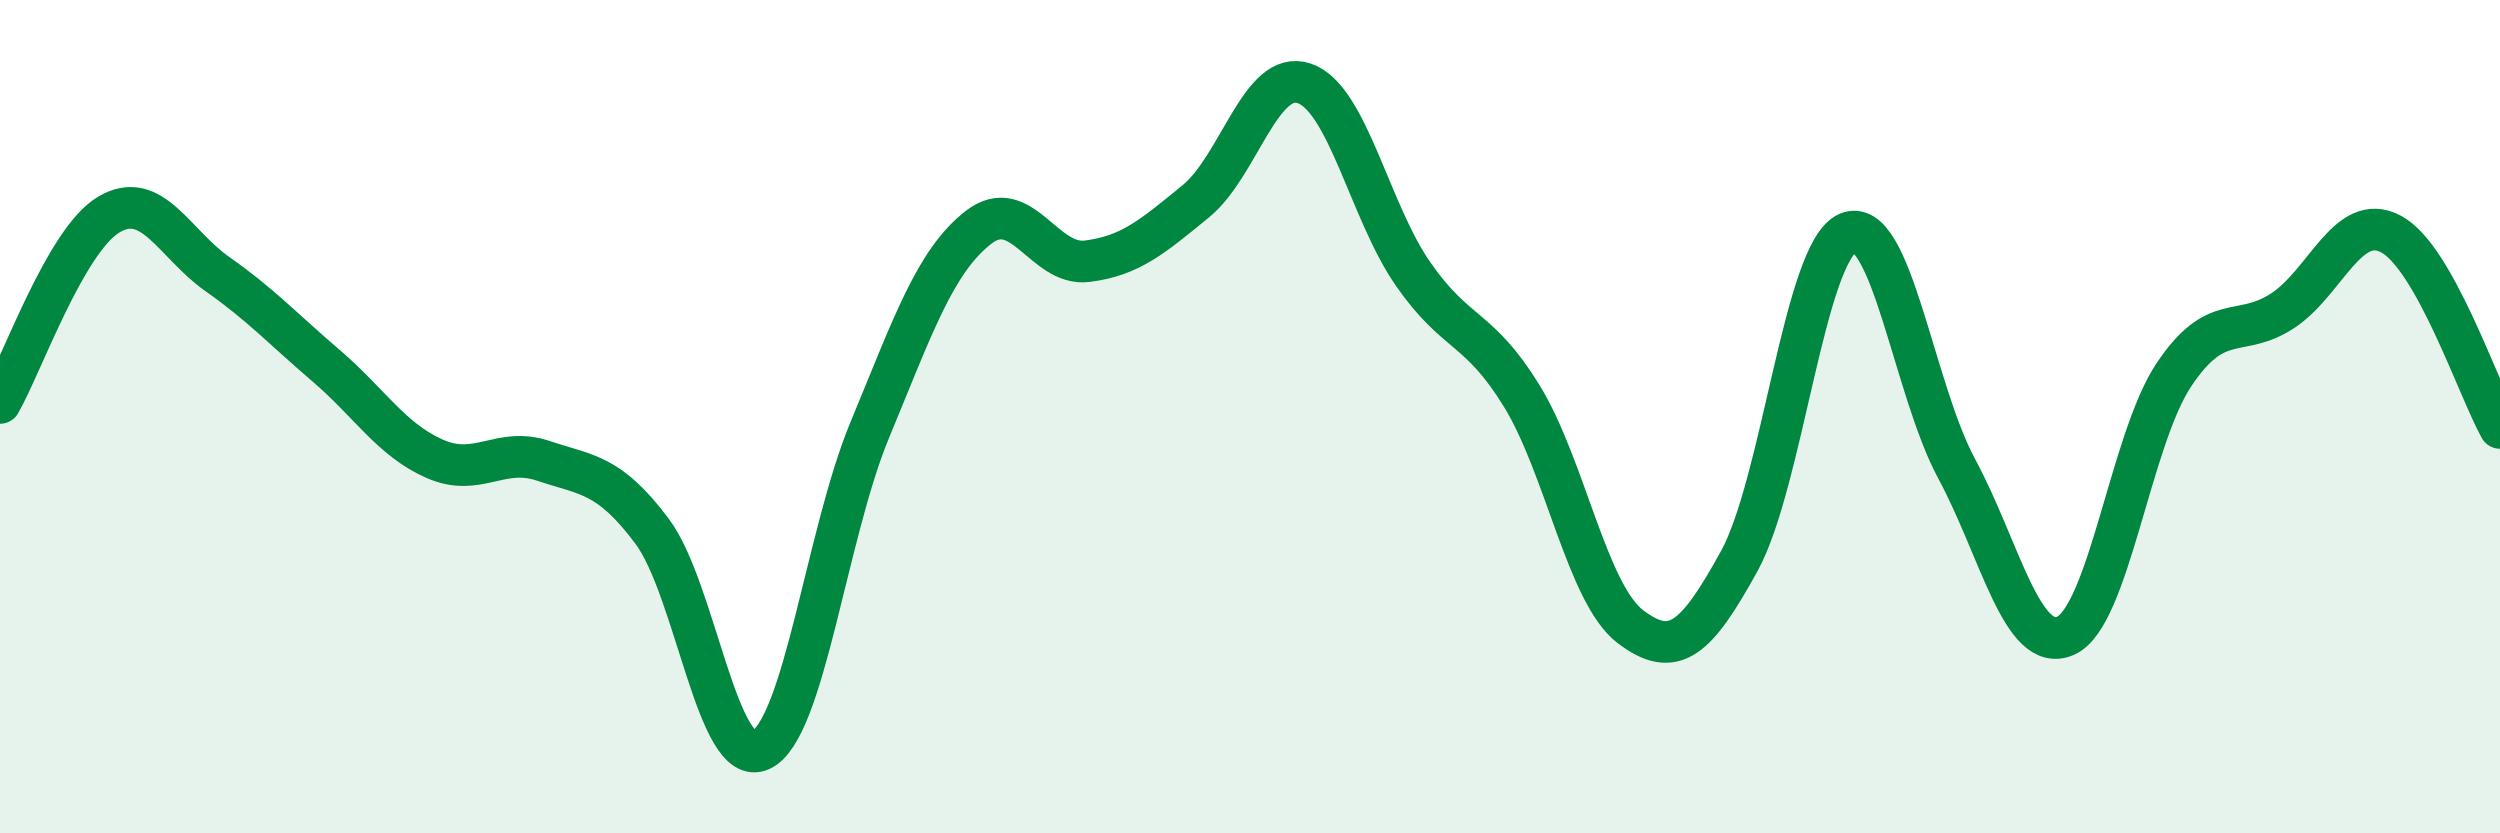 
    <svg width="60" height="20" viewBox="0 0 60 20" xmlns="http://www.w3.org/2000/svg">
      <path
        d="M 0,9.67 C 0.52,8.77 1.57,5.77 2.61,5.15 C 3.65,4.53 4.18,5.85 5.22,6.58 C 6.26,7.31 6.79,7.89 7.83,8.78 C 8.87,9.67 9.39,10.55 10.43,11.01 C 11.47,11.47 12,10.71 13.04,11.06 C 14.08,11.41 14.61,11.36 15.65,12.75 C 16.69,14.14 17.22,18.48 18.26,18 C 19.3,17.52 19.83,12.84 20.87,10.33 C 21.91,7.82 22.44,6.27 23.48,5.46 C 24.52,4.65 25.05,6.4 26.09,6.27 C 27.13,6.14 27.66,5.68 28.7,4.83 C 29.74,3.98 30.26,1.65 31.3,2 C 32.34,2.35 32.87,5.07 33.91,6.57 C 34.95,8.07 35.48,7.81 36.52,9.5 C 37.56,11.19 38.09,14.25 39.13,15.04 C 40.17,15.83 40.7,15.36 41.74,13.47 C 42.78,11.58 43.31,6.03 44.35,5.59 C 45.39,5.15 45.92,9.32 46.96,11.25 C 48,13.18 48.53,15.71 49.57,15.26 C 50.61,14.81 51.13,10.56 52.17,9 C 53.21,7.44 53.74,8.14 54.78,7.46 C 55.82,6.78 56.35,5.06 57.39,5.62 C 58.43,6.18 59.48,9.34 60,10.27L60 20L0 20Z"
        fill="#008740"
        opacity="0.1"
        stroke-linecap="round"
        stroke-linejoin="round"
      />
      <path
        d="M 0,9.67 C 0.52,8.77 1.57,5.77 2.61,5.15 C 3.65,4.53 4.18,5.85 5.22,6.58 C 6.26,7.31 6.79,7.89 7.83,8.78 C 8.87,9.67 9.39,10.55 10.43,11.01 C 11.47,11.47 12,10.71 13.04,11.06 C 14.08,11.41 14.61,11.36 15.65,12.75 C 16.69,14.14 17.22,18.48 18.26,18 C 19.3,17.52 19.83,12.84 20.87,10.33 C 21.91,7.82 22.44,6.27 23.48,5.46 C 24.52,4.65 25.05,6.4 26.09,6.27 C 27.13,6.14 27.66,5.68 28.7,4.83 C 29.74,3.98 30.26,1.65 31.3,2 C 32.34,2.35 32.87,5.07 33.91,6.57 C 34.95,8.07 35.48,7.81 36.52,9.5 C 37.56,11.19 38.09,14.25 39.13,15.04 C 40.17,15.83 40.7,15.36 41.74,13.47 C 42.78,11.58 43.31,6.03 44.35,5.59 C 45.39,5.15 45.92,9.32 46.96,11.25 C 48,13.18 48.53,15.71 49.57,15.26 C 50.61,14.81 51.13,10.56 52.17,9 C 53.21,7.44 53.74,8.14 54.78,7.46 C 55.82,6.78 56.35,5.06 57.39,5.62 C 58.43,6.18 59.48,9.34 60,10.27"
        stroke="#008740"
        stroke-width="1"
        fill="none"
        stroke-linecap="round"
        stroke-linejoin="round"
      />
    </svg>
  
